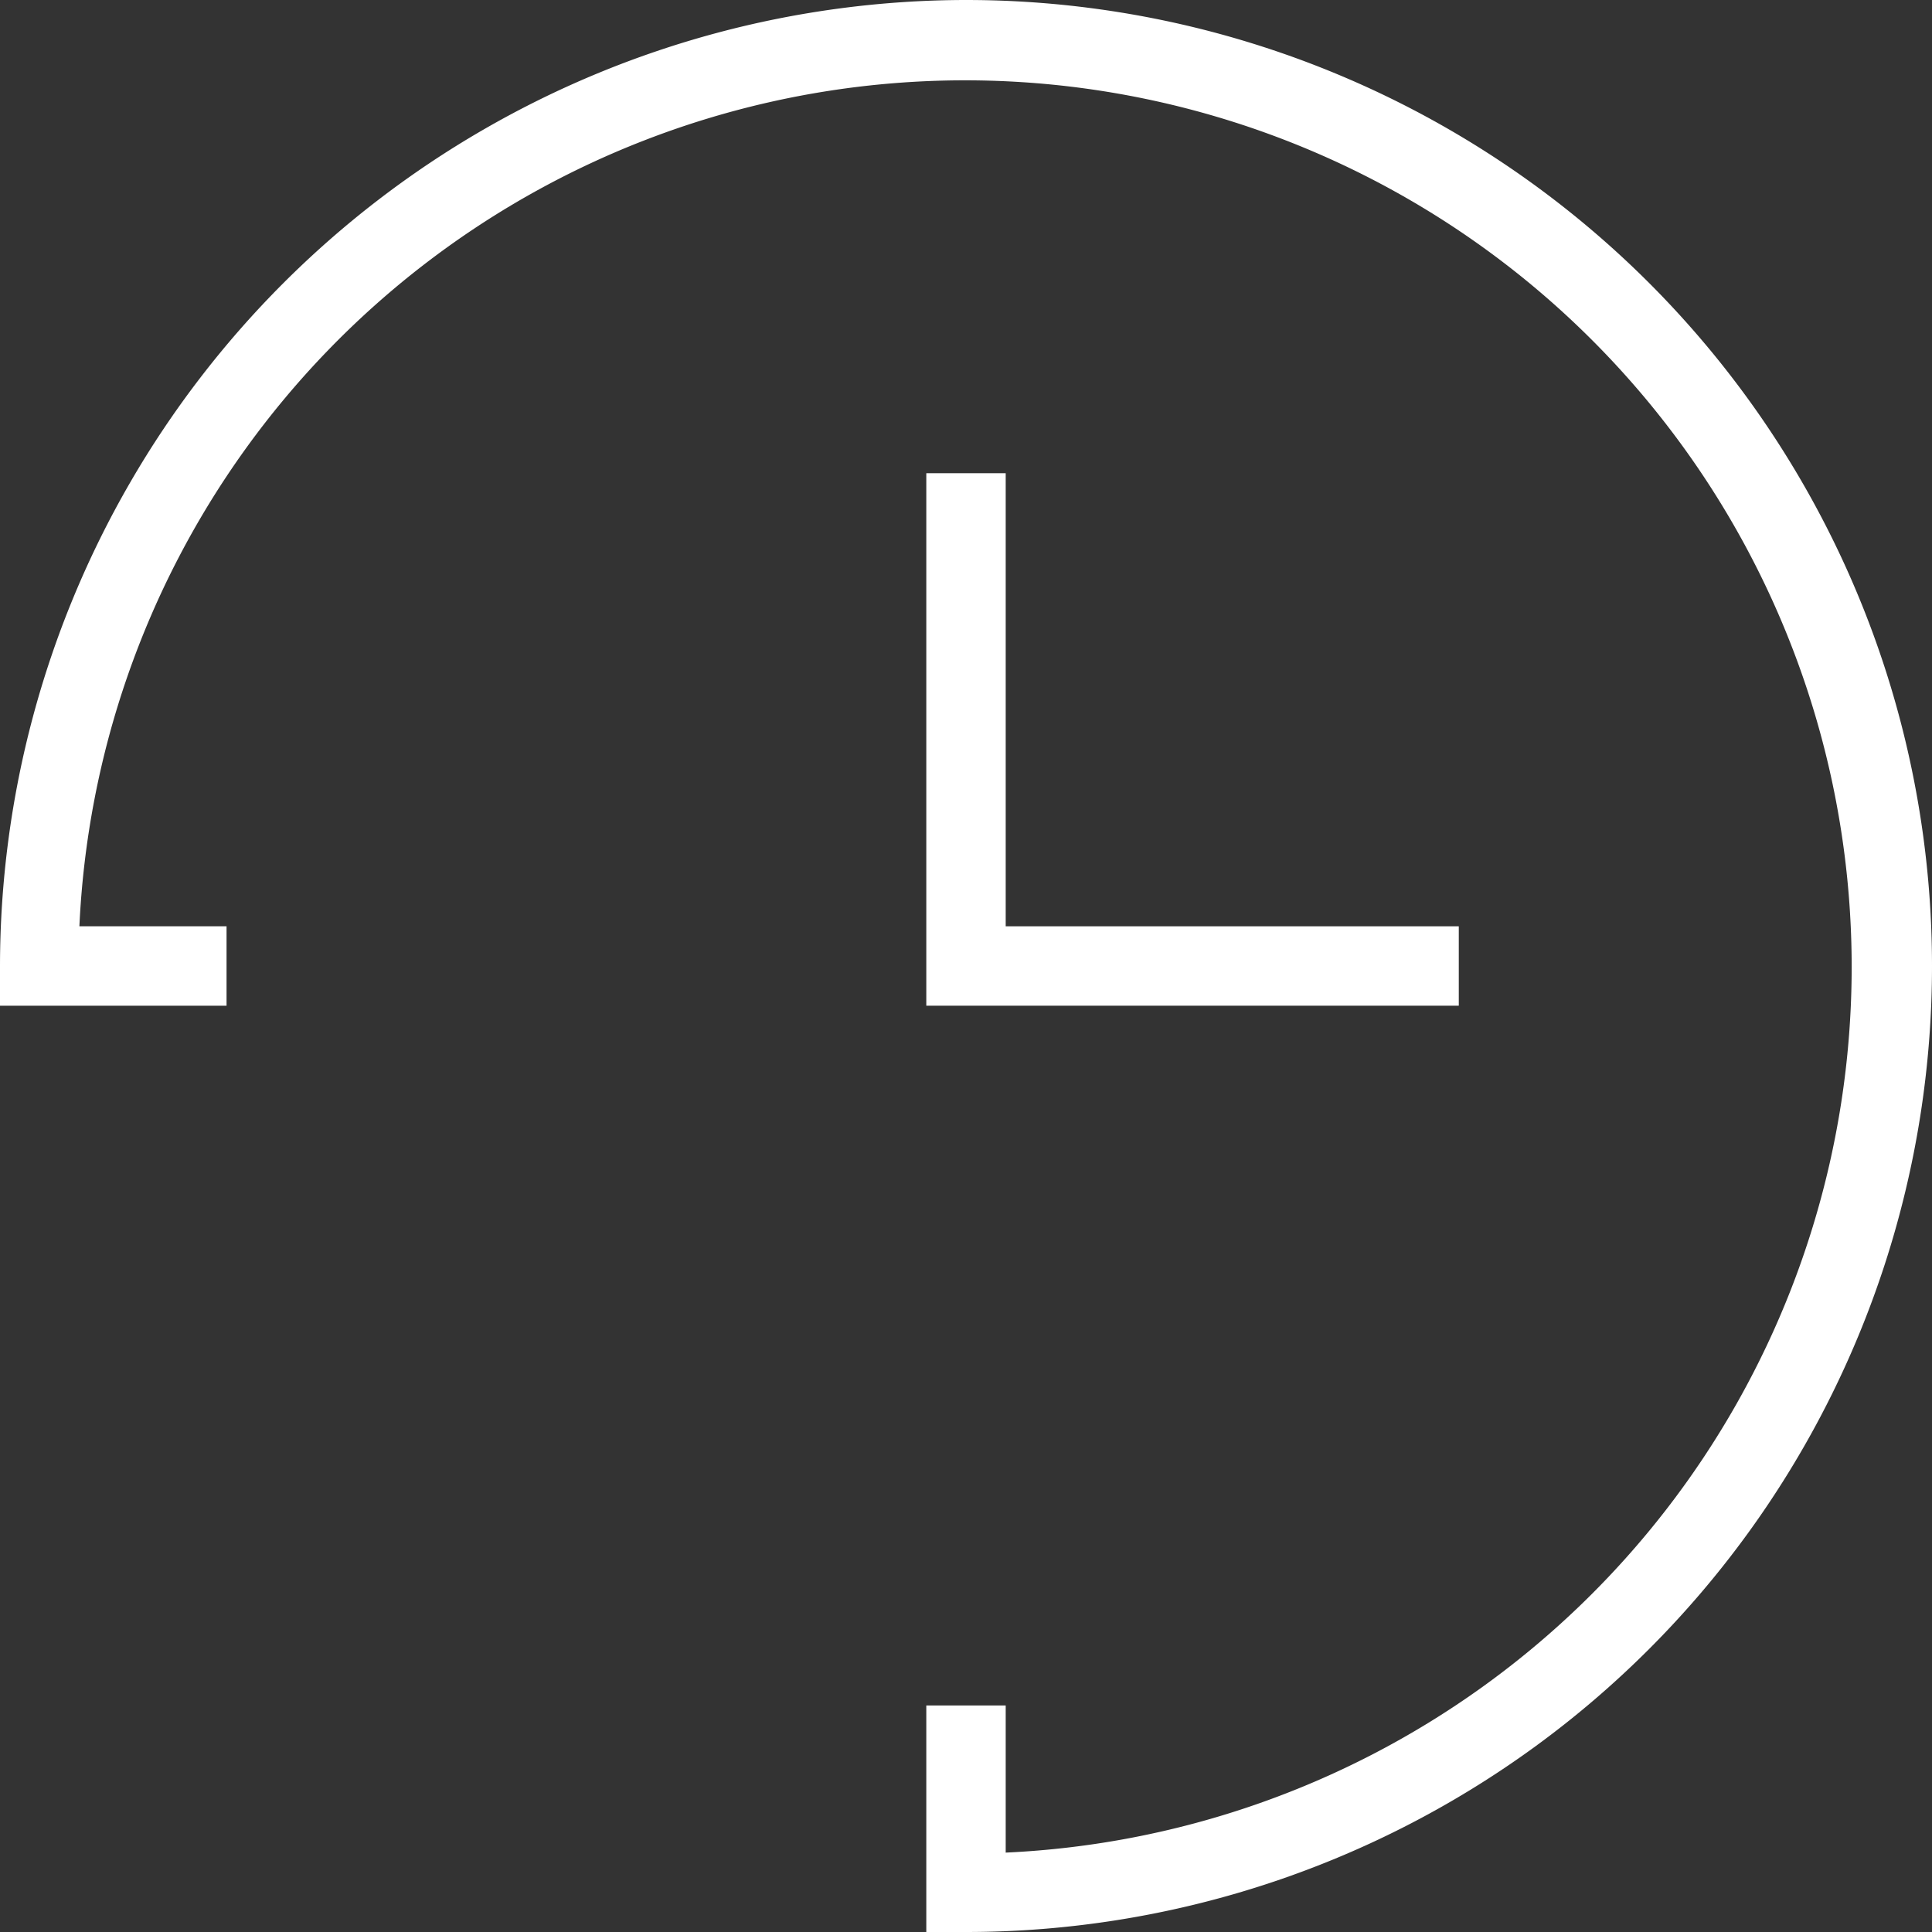 <svg xmlns="http://www.w3.org/2000/svg" viewBox="0 0 73 73"><rect x="0" y="0" width="73" height="73" fill="#333333" stroke="none"/><defs><style>.cls-1{fill:#fff;}</style></defs><g id="图层_2" data-name="图层 2"><g id="内容"><g id="图层_35" data-name="图层 35"><path class="cls-1" d="M36.5,0A36.54,36.54,0,0,0,0,36.5V38H8.56V35H3A33.5,33.5,0,1,1,38,70V64.44H35V73h1.5a36.5,36.5,0,0,0,0-73Z"/><polygon class="cls-1" points="35 17.88 35 38 55.12 38 55.12 35 38 35 38 17.88 35 17.88"/></g></g></g></svg>